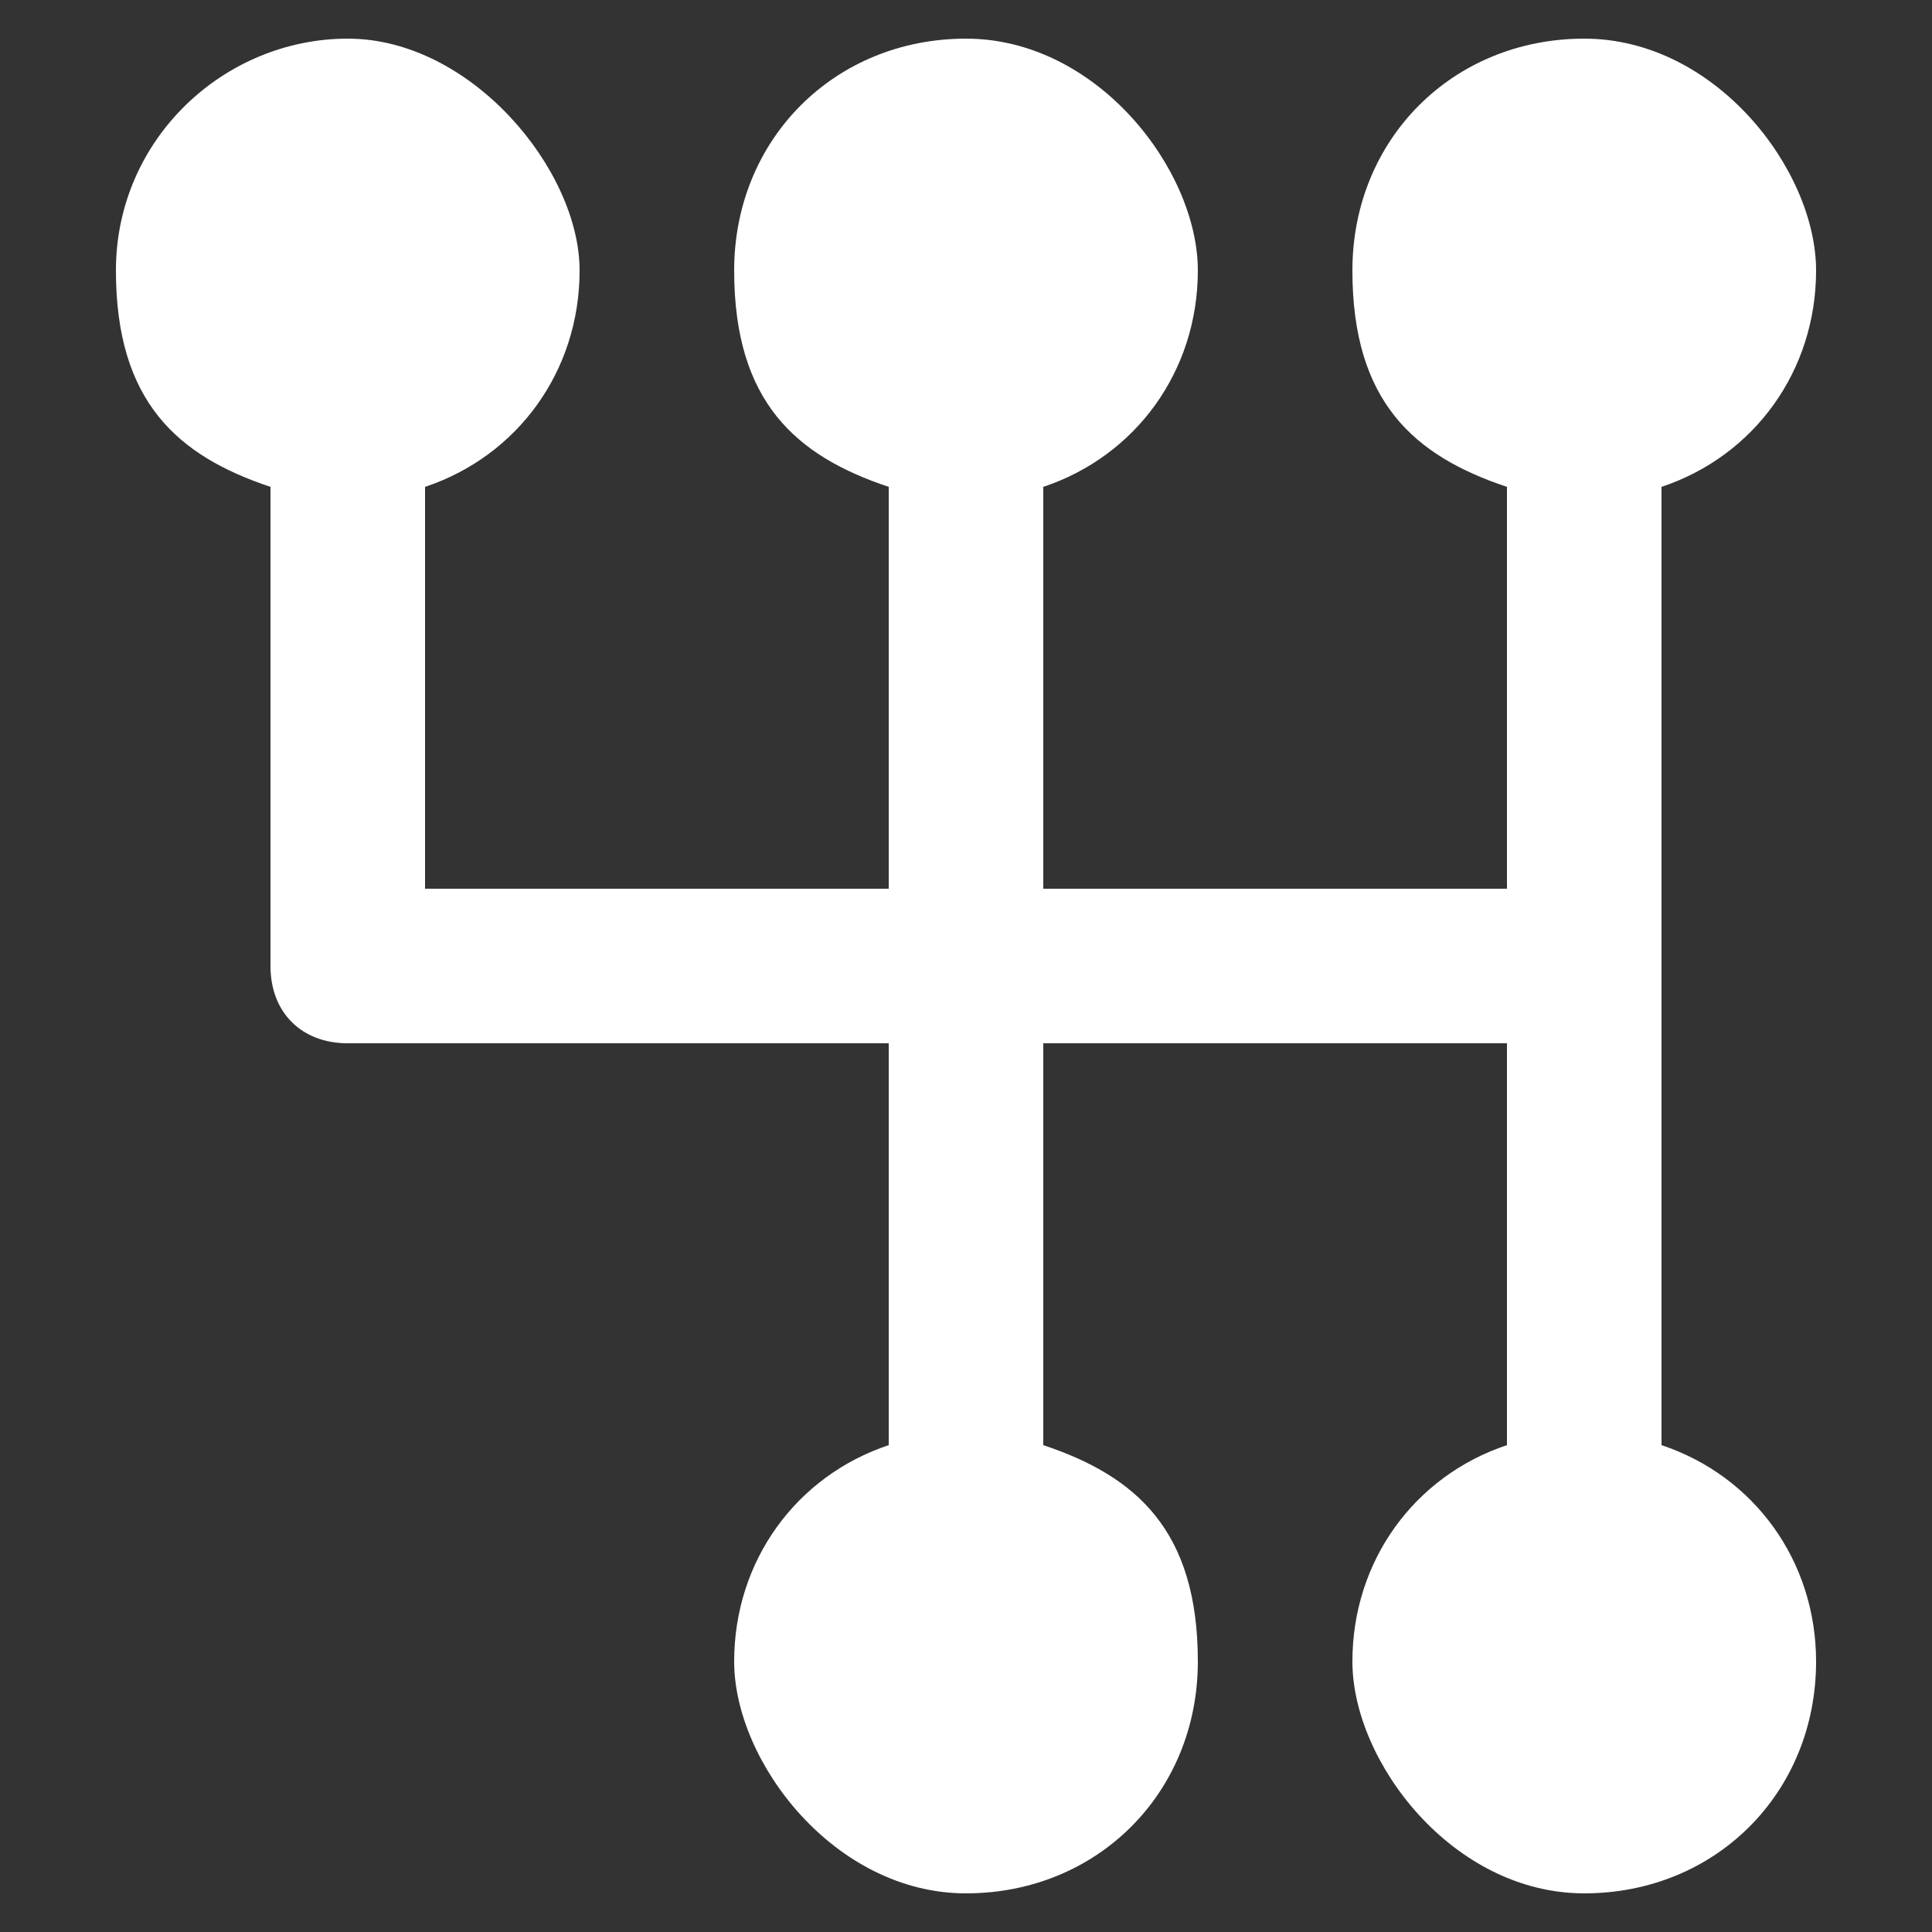<?xml version="1.0" encoding="UTF-8"?> <svg xmlns="http://www.w3.org/2000/svg" id="Layer_1" version="1.1" viewBox="0 0 25 25"><rect x="0" y="0" width="25" height="25" fill="#333333" stroke="none"/><defs><style> .st0 { fill: #fff; } </style></defs><path id="Vector" class="st0" d="M21.5,18.7V6.3c1.2-.4,2-1.5,2-2.8s-1.3-3-3-3-3,1.3-3,3,.8,2.4,2,2.8v5.2h-6v-5.2c1.2-.4,2-1.5,2-2.8s-1.3-3-3-3-3,1.3-3,3,.8,2.4,2,2.8v5.2h-6v-5.2c1.2-.4,2-1.5,2-2.8S6.1.5,4.5.5,1.5,1.8,1.5,3.5s.8,2.4,2,2.8v6.2c0,.6.4,1,1,1h7v5.2c-1.2.4-2,1.5-2,2.8s1.3,3,3,3,3-1.3,3-3-.8-2.4-2-2.8v-5.2h6v5.2c-1.2.4-2,1.5-2,2.8s1.3,3,3,3,3-1.3,3-3c0-1.3-.8-2.4-2-2.8Z"></path></svg> 